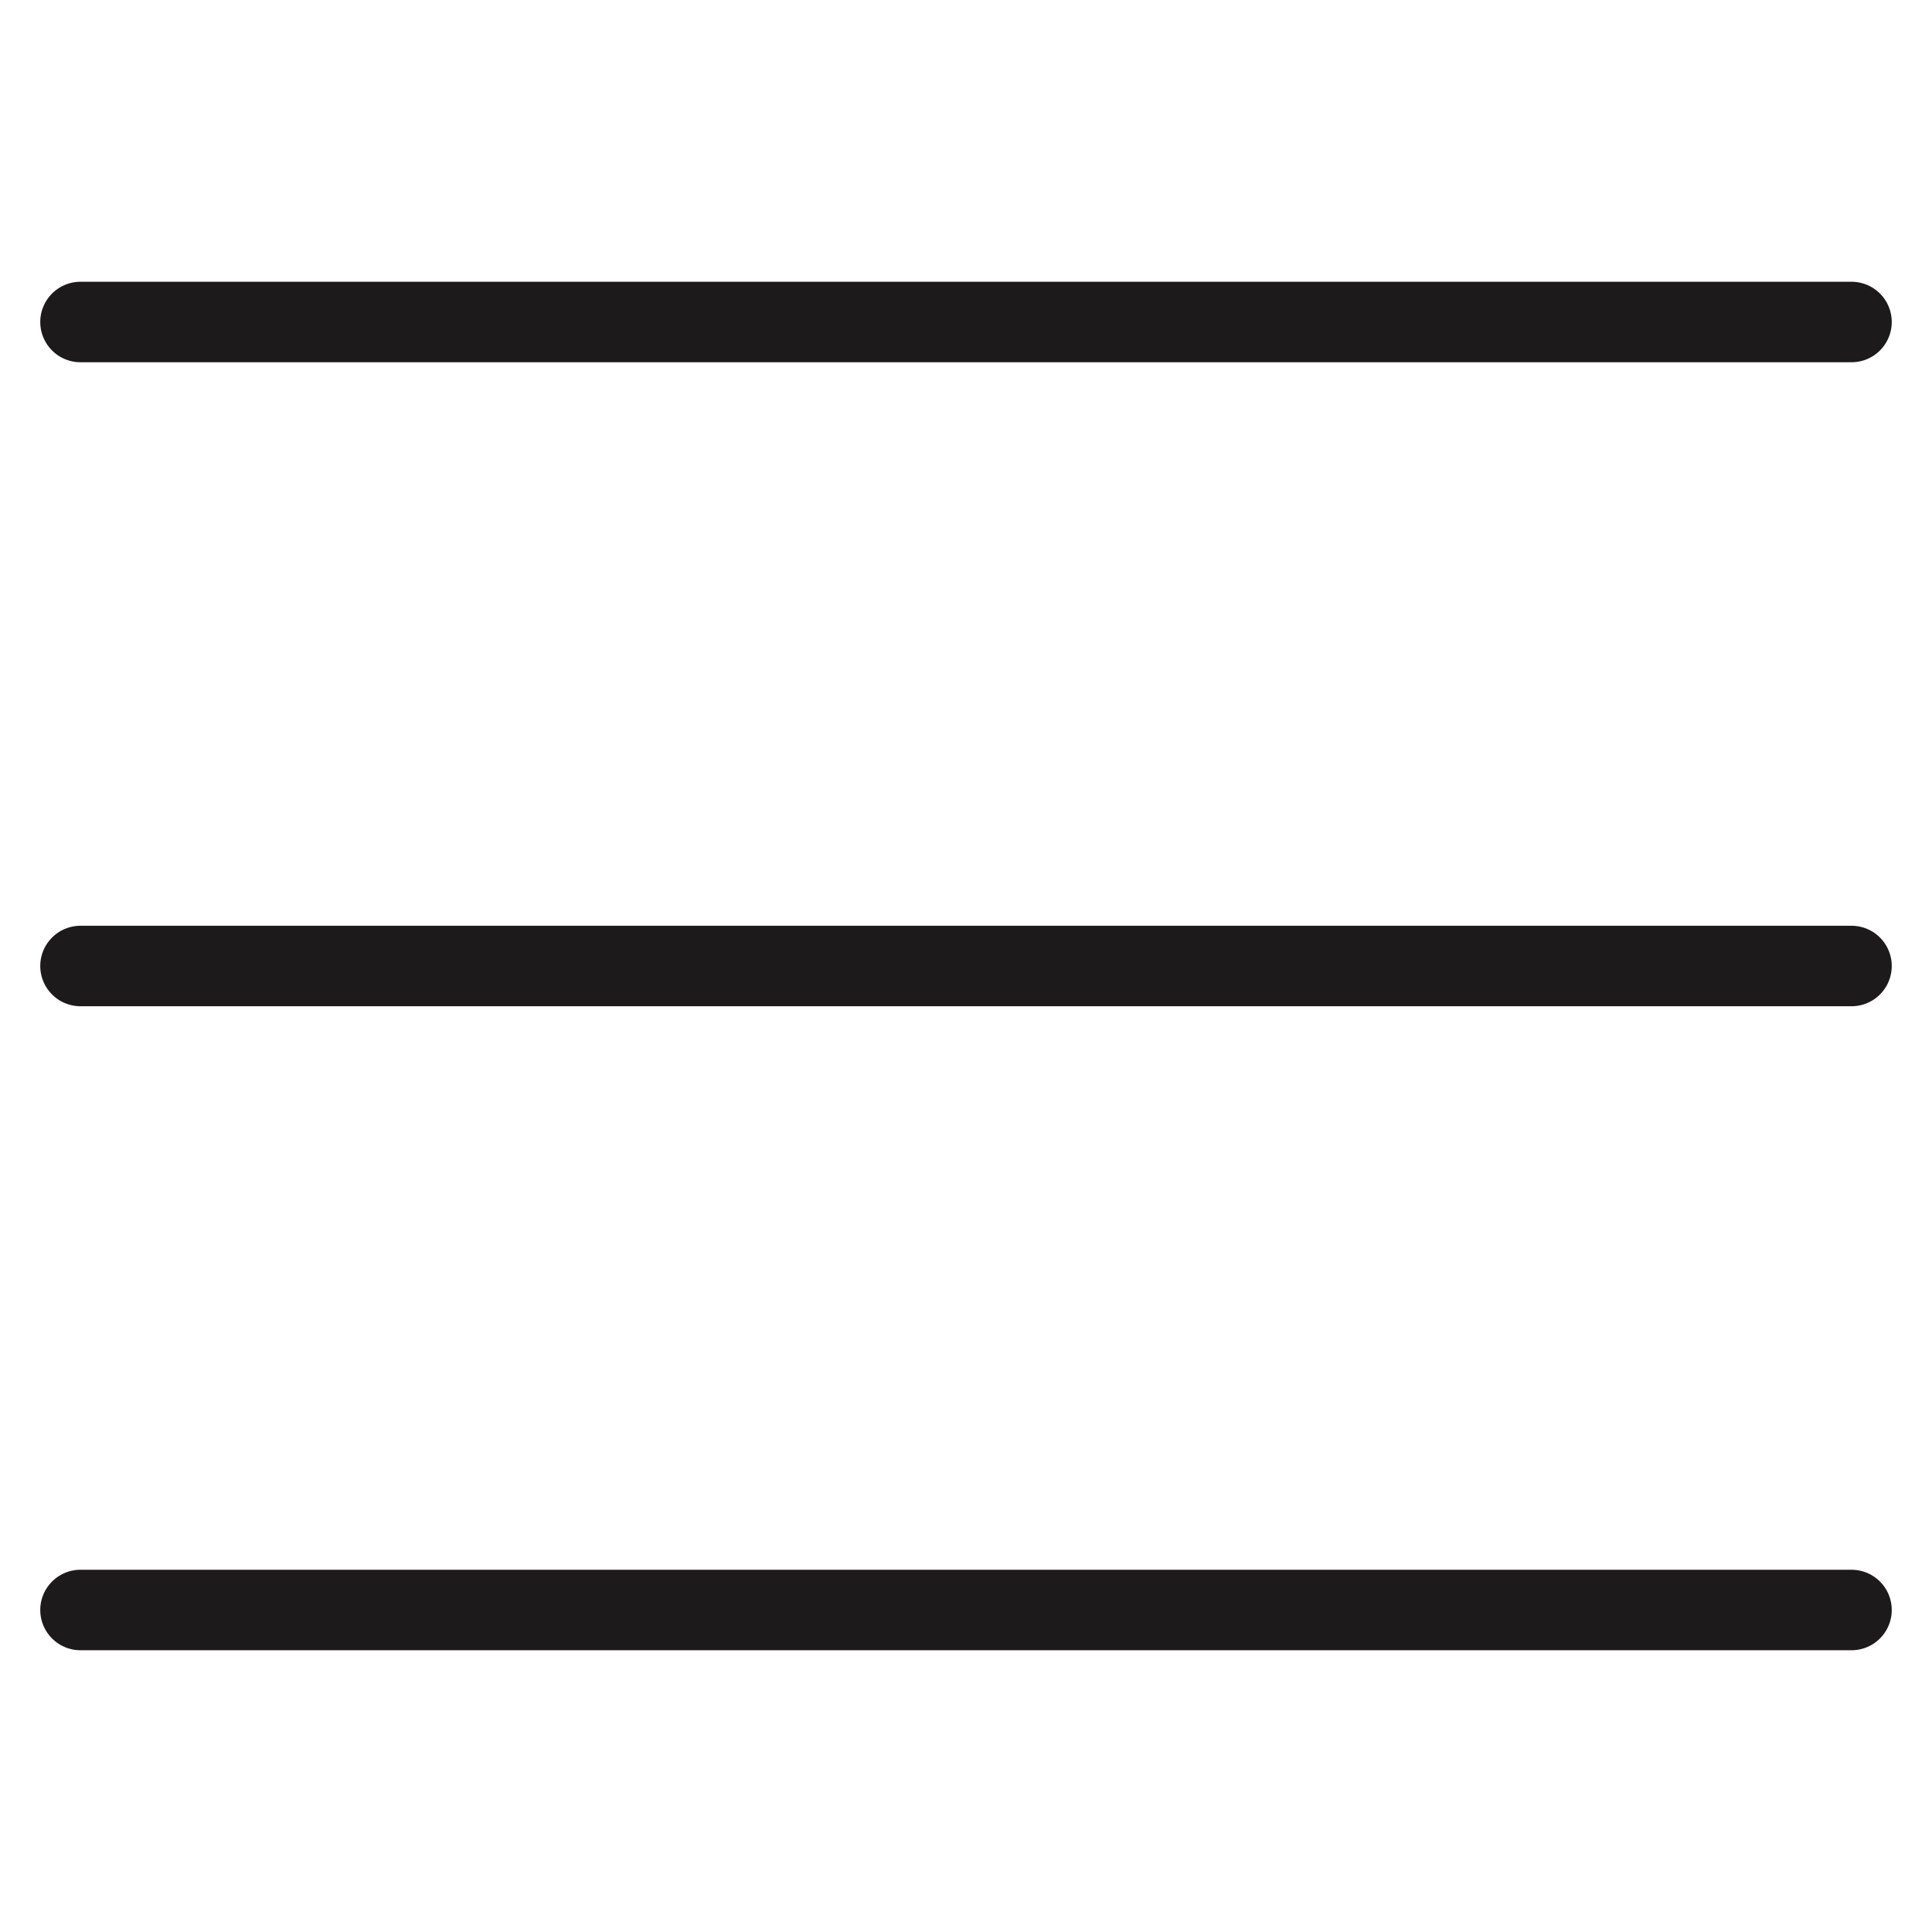 <?xml version="1.0" encoding="UTF-8"?> <svg xmlns="http://www.w3.org/2000/svg" width="24" height="24" viewBox="0 0 24 24" fill="none"> <path d="M1 12H23" stroke="#1C1A1A" stroke-linecap="round" stroke-linejoin="round"></path> <path d="M1 4H23" stroke="#1C1A1A" stroke-linecap="round" stroke-linejoin="round"></path> <path d="M1 20H23" stroke="#1C1A1A" stroke-linecap="round" stroke-linejoin="round"></path> </svg> 